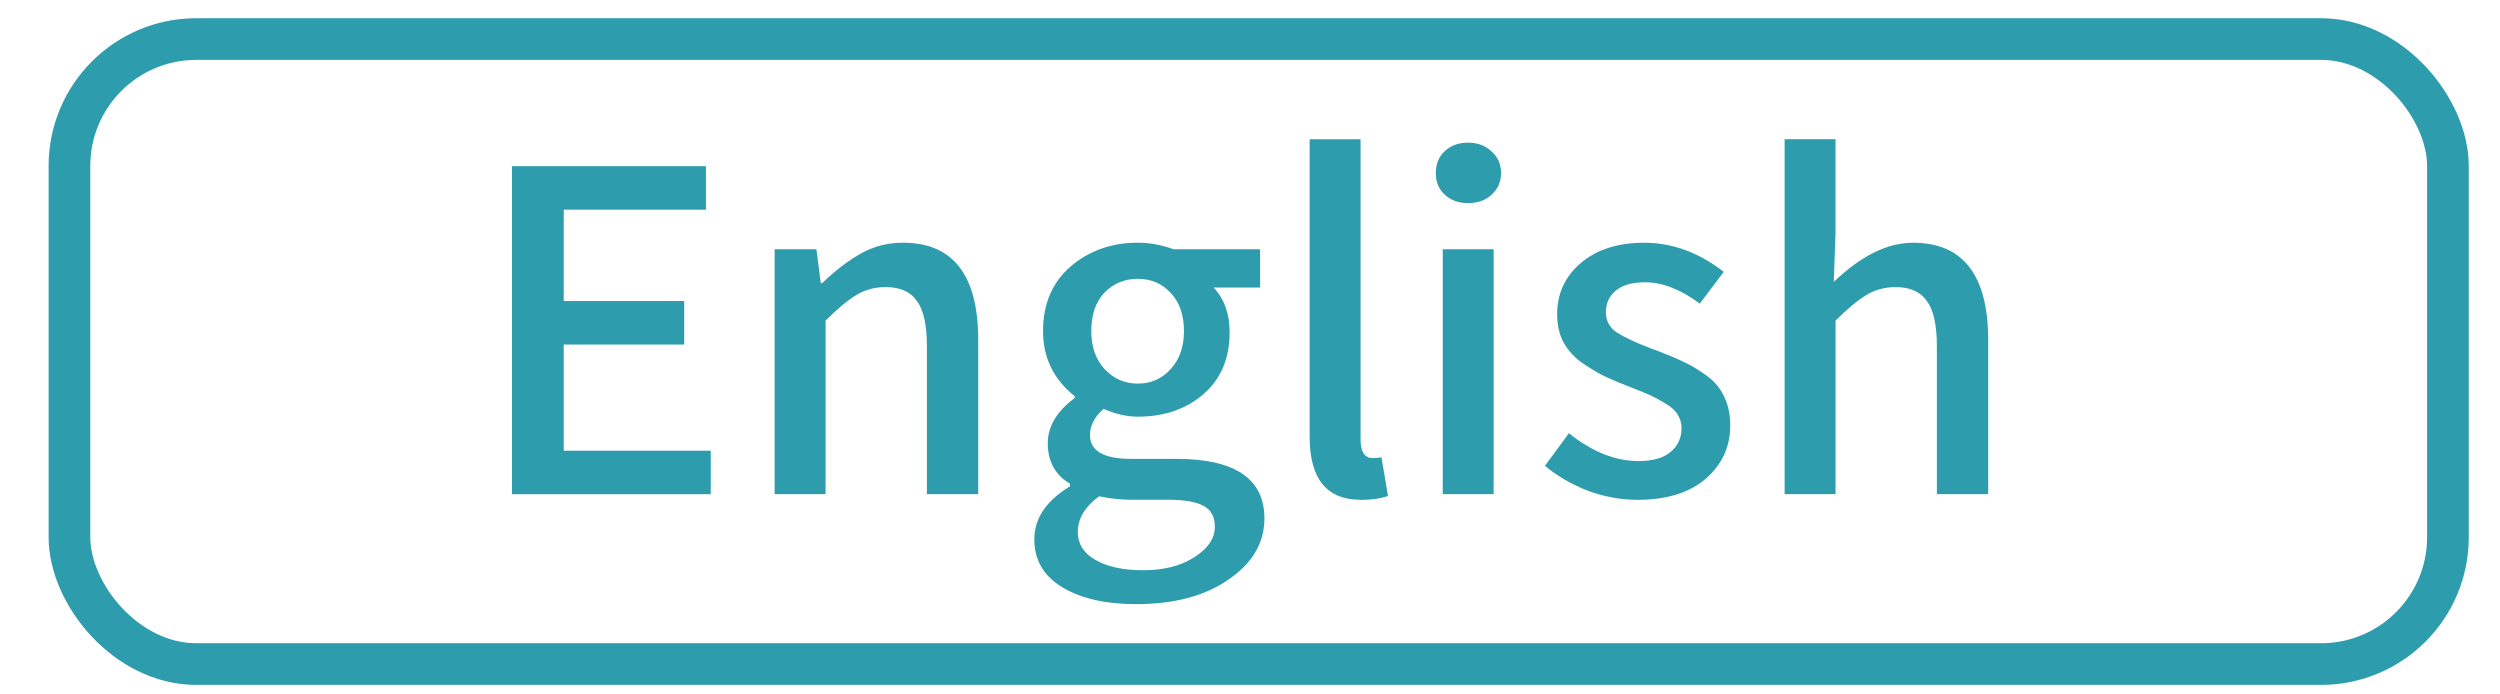 <?xml version="1.0" encoding="UTF-8" standalone="no"?>
<!-- Created with Inkscape (http://www.inkscape.org/) -->

<svg
   xmlns:dc="http://purl.org/dc/elements/1.1/"
   xmlns:cc="http://creativecommons.org/ns#"
   xmlns:rdf="http://www.w3.org/1999/02/22-rdf-syntax-ns#"
   xmlns:svg="http://www.w3.org/2000/svg"
   xmlns="http://www.w3.org/2000/svg"
   xmlns:sodipodi="http://sodipodi.sourceforge.net/DTD/sodipodi-0.dtd"
   xmlns:inkscape="http://www.inkscape.org/namespaces/inkscape"
   width="72"
   height="20"
   viewBox="0 0 72 20"
   id="svg2"
   version="1.1"
   inkscape:version="0.91 r13725"
   sodipodi:docname="english.svg">
  <defs
     id="defs4" />
  <sodipodi:namedview
     id="base"
     pagecolor="#ffffff"
     bordercolor="#666666"
     borderopacity="1.0"
     inkscape:pageopacity="0.0"
     inkscape:pageshadow="2"
     inkscape:zoom="4"
     inkscape:cx="21.417789"
     inkscape:cy="-2.5621672"
     inkscape:document-units="px"
     inkscape:current-layer="layer1"
     showgrid="false"
     units="px"
     inkscape:window-width="1920"
     inkscape:window-height="1018"
     inkscape:window-x="-8"
     inkscape:window-y="-8"
     inkscape:window-maximized="1" />
  <g
     inkscape:label="Layer 1"
     inkscape:groupmode="layer"
     id="layer1"
     transform="translate(0,-1032.362)">
    <g
       style="font-style:normal;font-variant:normal;font-weight:300;font-stretch:normal;font-size:12.828px;line-height:125%;font-family:'Gen Shin Gothic';-inkscape-font-specification:'Gen Shin Gothic, Light';text-align:start;letter-spacing:0px;word-spacing:0px;writing-mode:lr-tb;text-anchor:start;fill:#2d9cad;fill-opacity:1;stroke:none;stroke-width:0.5;stroke-linecap:butt;stroke-linejoin:miter;stroke-opacity:1;color:#000000;clip-rule:nonzero;display:inline;overflow:visible;visibility:visible;opacity:1;isolation:auto;mix-blend-mode:normal;color-interpolation:sRGB;color-interpolation-filters:linearRGB;solid-color:#000000;solid-opacity:1;fill-rule:nonzero;stroke-miterlimit:4;stroke-dasharray:none;stroke-dashoffset:0;filter-blend-mode:normal;filter-gaussianBlur-deviation:0;color-rendering:auto;image-rendering:auto;shape-rendering:auto;text-rendering:auto;enable-background:accumulate"
       id="text4157"
       transform="translate(-4.75,-0.5)">
      <path
         d="m 19.494,1047.093 0,-9.445 5.587,0 0,1.253 -4.096,0 0,2.631 3.47,0 0,1.253 -3.47,0 0,3.057 4.234,0 0,1.253 -5.725,0 z"
         style="font-style:normal;font-variant:normal;font-weight:500;font-stretch:normal;font-family:'Gen Shin Gothic';-inkscape-font-specification:'Gen Shin Gothic Medium';fill:#2d9cad;color:#000000;clip-rule:nonzero;display:inline;overflow:visible;visibility:visible;isolation:auto;mix-blend-mode:normal;color-interpolation:sRGB;color-interpolation-filters:linearRGB;solid-color:#000000;solid-opacity:1;fill-opacity:1;fill-rule:nonzero;stroke:none;stroke-width:0.5;stroke-linecap:butt;stroke-linejoin:miter;stroke-miterlimit:4;stroke-dasharray:none;stroke-dashoffset:0;stroke-opacity:1;filter-blend-mode:normal;filter-gaussianBlur-deviation:0;color-rendering:auto;image-rendering:auto;shape-rendering:auto;text-rendering:auto;enable-background:accumulate"
         id="path4137"
         inkscape:connector-curvature="0" />
      <path
         d="m 27.06,1047.093 0,-7.053 1.203,0 0.125,0.977 0.038,0 q 0.576,-0.551 1.115,-0.852 0.551,-0.313 1.215,-0.313 2.167,0 2.167,2.806 l 0,4.435 -1.478,0 0,-4.259 q 0,-0.914 -0.288,-1.303 -0.276,-0.401 -0.902,-0.401 -0.463,0 -0.839,0.226 -0.376,0.226 -0.889,0.739 l 0,4.998 -1.466,0 z"
         style="font-style:normal;font-variant:normal;font-weight:500;font-stretch:normal;font-family:'Gen Shin Gothic';-inkscape-font-specification:'Gen Shin Gothic Medium';fill:#2d9cad;color:#000000;clip-rule:nonzero;display:inline;overflow:visible;visibility:visible;isolation:auto;mix-blend-mode:normal;color-interpolation:sRGB;color-interpolation-filters:linearRGB;solid-color:#000000;solid-opacity:1;fill-opacity:1;fill-rule:nonzero;stroke:none;stroke-width:0.5;stroke-linecap:butt;stroke-linejoin:miter;stroke-miterlimit:4;stroke-dasharray:none;stroke-dashoffset:0;stroke-opacity:1;filter-blend-mode:normal;filter-gaussianBlur-deviation:0;color-rendering:auto;image-rendering:auto;shape-rendering:auto;text-rendering:auto;enable-background:accumulate"
         id="path4139"
         inkscape:connector-curvature="0" />
      <path
         d="m 37.47,1050.262 q -1.315,0 -2.13,-0.489 -0.802,-0.488 -0.802,-1.378 0,-0.902 1.027,-1.528 l 0,-0.075 q -0.639,-0.376 -0.639,-1.165 0,-0.727 0.777,-1.303 l 0,-0.05 q -0.914,-0.727 -0.914,-1.879 0,-1.165 0.789,-1.854 0.802,-0.689 1.942,-0.689 0.514,0 1.027,0.188 l 2.493,0 0,1.102 -1.34,0 q 0.463,0.488 0.463,1.29 0,1.127 -0.752,1.779 -0.752,0.651 -1.892,0.651 -0.476,0 -0.99,-0.226 -0.388,0.351 -0.388,0.752 0,0.689 1.178,0.689 l 1.303,0 q 2.543,0 2.543,1.716 0,1.052 -1.027,1.754 -1.015,0.714 -2.668,0.714 z m -0.902,-6.765 q 0.388,0.413 0.952,0.413 0.564,0 0.94,-0.413 0.388,-0.413 0.388,-1.102 0,-0.689 -0.376,-1.09 -0.376,-0.413 -0.952,-0.413 -0.576,0 -0.965,0.401 -0.376,0.401 -0.376,1.102 0,0.689 0.388,1.102 z m 1.115,5.787 q 0.889,0 1.466,-0.376 0.589,-0.376 0.589,-0.877 0,-0.426 -0.326,-0.601 -0.326,-0.175 -1.002,-0.175 l -1.065,0 q -0.463,0 -0.94,-0.1 -0.614,0.451 -0.614,1.027 0,0.514 0.501,0.802 0.514,0.301 1.39,0.301 z"
         style="font-style:normal;font-variant:normal;font-weight:500;font-stretch:normal;font-family:'Gen Shin Gothic';-inkscape-font-specification:'Gen Shin Gothic Medium';fill:#2d9cad;color:#000000;clip-rule:nonzero;display:inline;overflow:visible;visibility:visible;isolation:auto;mix-blend-mode:normal;color-interpolation:sRGB;color-interpolation-filters:linearRGB;solid-color:#000000;solid-opacity:1;fill-opacity:1;fill-rule:nonzero;stroke:none;stroke-width:0.5;stroke-linecap:butt;stroke-linejoin:miter;stroke-miterlimit:4;stroke-dasharray:none;stroke-dashoffset:0;stroke-opacity:1;filter-blend-mode:normal;filter-gaussianBlur-deviation:0;color-rendering:auto;image-rendering:auto;shape-rendering:auto;text-rendering:auto;enable-background:accumulate"
         id="path4141"
         inkscape:connector-curvature="0" />
      <path
         d="m 43.934,1047.256 q -1.466,0 -1.466,-1.816 l 0,-8.568 1.466,0 0,8.644 q 0,0.539 0.351,0.539 0.125,0 0.251,-0.025 l 0.188,1.115 q -0.313,0.113 -0.789,0.113 z"
         style="font-style:normal;font-variant:normal;font-weight:500;font-stretch:normal;font-family:'Gen Shin Gothic';-inkscape-font-specification:'Gen Shin Gothic Medium';fill:#2d9cad;color:#000000;clip-rule:nonzero;display:inline;overflow:visible;visibility:visible;isolation:auto;mix-blend-mode:normal;color-interpolation:sRGB;color-interpolation-filters:linearRGB;solid-color:#000000;solid-opacity:1;fill-opacity:1;fill-rule:nonzero;stroke:none;stroke-width:0.5;stroke-linecap:butt;stroke-linejoin:miter;stroke-miterlimit:4;stroke-dasharray:none;stroke-dashoffset:0;stroke-opacity:1;filter-blend-mode:normal;filter-gaussianBlur-deviation:0;color-rendering:auto;image-rendering:auto;shape-rendering:auto;text-rendering:auto;enable-background:accumulate"
         id="path4143"
         inkscape:connector-curvature="0" />
      <path
         d="m 46.301,1047.093 0,-7.053 1.466,0 0,7.053 -1.466,0 z m 0.727,-8.381 q -0.401,0 -0.664,-0.238 -0.263,-0.238 -0.263,-0.626 0,-0.388 0.251,-0.626 0.263,-0.251 0.676,-0.251 0.413,0 0.676,0.251 0.276,0.238 0.276,0.626 0,0.376 -0.276,0.626 -0.263,0.238 -0.676,0.238 z"
         style="font-style:normal;font-variant:normal;font-weight:500;font-stretch:normal;font-family:'Gen Shin Gothic';-inkscape-font-specification:'Gen Shin Gothic Medium';fill:#2d9cad;color:#000000;clip-rule:nonzero;display:inline;overflow:visible;visibility:visible;isolation:auto;mix-blend-mode:normal;color-interpolation:sRGB;color-interpolation-filters:linearRGB;solid-color:#000000;solid-opacity:1;fill-opacity:1;fill-rule:nonzero;stroke:none;stroke-width:0.5;stroke-linecap:butt;stroke-linejoin:miter;stroke-miterlimit:4;stroke-dasharray:none;stroke-dashoffset:0;stroke-opacity:1;filter-blend-mode:normal;filter-gaussianBlur-deviation:0;color-rendering:auto;image-rendering:auto;shape-rendering:auto;text-rendering:auto;enable-background:accumulate"
         id="path4145"
         inkscape:connector-curvature="0" />
      <path
         d="m 51.901,1047.256 q -0.714,0 -1.428,-0.263 -0.702,-0.276 -1.228,-0.714 l 0.689,-0.94 q 1.002,0.802 2.004,0.802 0.614,0 0.927,-0.263 0.313,-0.263 0.313,-0.689 0,-0.213 -0.113,-0.388 -0.1,-0.175 -0.363,-0.326 -0.251,-0.15 -0.413,-0.225 -0.163,-0.075 -0.551,-0.226 -0.088,-0.038 -0.125,-0.05 -0.426,-0.163 -0.727,-0.313 -0.288,-0.15 -0.626,-0.388 -0.326,-0.251 -0.501,-0.589 -0.163,-0.338 -0.163,-0.764 0,-0.902 0.676,-1.478 0.689,-0.589 1.829,-0.589 1.215,0 2.292,0.839 l -0.689,0.914 q -0.827,-0.614 -1.578,-0.614 -0.551,0 -0.839,0.238 -0.288,0.238 -0.288,0.626 0,0.376 0.326,0.589 0.338,0.213 1.002,0.464 0.113,0.038 0.175,0.063 0.489,0.188 0.764,0.326 0.276,0.125 0.626,0.376 0.351,0.251 0.514,0.614 0.175,0.351 0.175,0.827 0,0.927 -0.714,1.541 -0.702,0.601 -1.967,0.601 z"
         style="font-style:normal;font-variant:normal;font-weight:500;font-stretch:normal;font-family:'Gen Shin Gothic';-inkscape-font-specification:'Gen Shin Gothic Medium';fill:#2d9cad;color:#000000;clip-rule:nonzero;display:inline;overflow:visible;visibility:visible;isolation:auto;mix-blend-mode:normal;color-interpolation:sRGB;color-interpolation-filters:linearRGB;solid-color:#000000;solid-opacity:1;fill-opacity:1;fill-rule:nonzero;stroke:none;stroke-width:0.5;stroke-linecap:butt;stroke-linejoin:miter;stroke-miterlimit:4;stroke-dasharray:none;stroke-dashoffset:0;stroke-opacity:1;filter-blend-mode:normal;filter-gaussianBlur-deviation:0;color-rendering:auto;image-rendering:auto;shape-rendering:auto;text-rendering:auto;enable-background:accumulate"
         id="path4147"
         inkscape:connector-curvature="0" />
      <path
         d="m 56.147,1047.093 0,-10.222 1.466,0 0,2.706 -0.05,1.403 q 1.178,-1.127 2.28,-1.127 2.167,0 2.167,2.806 l 0,4.435 -1.478,0 0,-4.259 q 0,-0.914 -0.288,-1.303 -0.276,-0.401 -0.902,-0.401 -0.463,0 -0.839,0.226 -0.376,0.226 -0.889,0.739 l 0,4.998 -1.466,0 z"
         style="font-style:normal;font-variant:normal;font-weight:500;font-stretch:normal;font-family:'Gen Shin Gothic';-inkscape-font-specification:'Gen Shin Gothic Medium';fill:#2d9cad;color:#000000;clip-rule:nonzero;display:inline;overflow:visible;visibility:visible;isolation:auto;mix-blend-mode:normal;color-interpolation:sRGB;color-interpolation-filters:linearRGB;solid-color:#000000;solid-opacity:1;fill-opacity:1;fill-rule:nonzero;stroke:none;stroke-width:0.5;stroke-linecap:butt;stroke-linejoin:miter;stroke-miterlimit:4;stroke-dasharray:none;stroke-dashoffset:0;stroke-opacity:1;filter-blend-mode:normal;filter-gaussianBlur-deviation:0;color-rendering:auto;image-rendering:auto;shape-rendering:auto;text-rendering:auto;enable-background:accumulate"
         id="path4149"
         inkscape:connector-curvature="0" />
    </g>
    <rect
       style="color:#000000;clip-rule:nonzero;display:inline;overflow:visible;visibility:visible;opacity:1;isolation:auto;mix-blend-mode:normal;color-interpolation:sRGB;color-interpolation-filters:linearRGB;solid-color:#000000;solid-opacity:1;fill:none;fill-opacity:1;fill-rule:evenodd;stroke:#2d9cad;stroke-width:1.2;stroke-linecap:butt;stroke-linejoin:miter;stroke-miterlimit:4;stroke-dasharray:none;stroke-dashoffset:0;stroke-opacity:1;color-rendering:auto;image-rendering:auto;shape-rendering:auto;text-rendering:auto;enable-background:accumulate"
       id="rect4142"
       width="68.5"
       height="18"
       x="2"
       y="1033.487"
       ry="3.653" />
  </g>
</svg>
